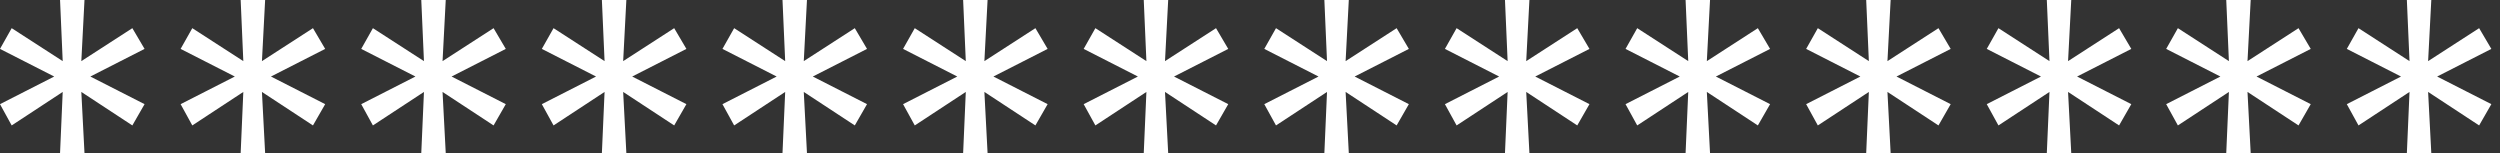 <svg width="98" height="6" viewBox="0 0 98 6" fill="none" xmlns="http://www.w3.org/2000/svg">
<rect x="0" y="0" width="98" height="6" fill="#333333" stroke="none"/>
<g id="7406_text">
<path d="M3.312 6H2.354L2.458 3.604L0.458 4.917L0 4.083L2.125 3L0 1.917L0.458 1.104L2.458 2.396L2.354 0H3.312L3.188 2.396L5.188 1.104L5.667 1.917L3.542 3L5.667 4.083L5.188 4.917L3.188 3.604L3.312 6Z" fill="white"/>
<path d="M10.393 6H9.434L9.538 3.604L7.538 4.917L7.08 4.083L9.205 3L7.08 1.917L7.538 1.104L9.538 2.396L9.434 0H10.393L10.268 2.396L12.268 1.104L12.747 1.917L10.622 3L12.747 4.083L12.268 4.917L10.268 3.604L10.393 6Z" fill="white"/>
<path d="M17.473 6H16.514L16.619 3.604L14.618 4.917L14.16 4.083L16.285 3L14.16 1.917L14.618 1.104L16.619 2.396L16.514 0H17.473L17.348 2.396L19.348 1.104L19.827 1.917L17.702 3L19.827 4.083L19.348 4.917L17.348 3.604L17.473 6Z" fill="white"/>
<path d="M24.553 6H23.594L23.699 3.604L21.699 4.917L21.24 4.083L23.365 3L21.24 1.917L21.699 1.104L23.699 2.396L23.594 0H24.553L24.428 2.396L26.428 1.104L26.907 1.917L24.782 3L26.907 4.083L26.428 4.917L24.428 3.604L24.553 6Z" fill="white"/>
<path d="M31.633 6H30.674L30.779 3.604L28.779 4.917L28.32 4.083L30.445 3L28.32 1.917L28.779 1.104L30.779 2.396L30.674 0H31.633L31.508 2.396L33.508 1.104L33.987 1.917L31.862 3L33.987 4.083L33.508 4.917L31.508 3.604L31.633 6Z" fill="white"/>
<path d="M38.713 6H37.755L37.859 3.604L35.859 4.917L35.4 4.083L37.525 3L35.4 1.917L35.859 1.104L37.859 2.396L37.755 0H38.713L38.588 2.396L40.588 1.104L41.067 1.917L38.942 3L41.067 4.083L40.588 4.917L38.588 3.604L38.713 6Z" fill="white"/>
<path d="M45.793 6H44.835L44.939 3.604L42.939 4.917L42.48 4.083L44.605 3L42.48 1.917L42.939 1.104L44.939 2.396L44.835 0H45.793L45.668 2.396L47.668 1.104L48.147 1.917L46.022 3L48.147 4.083L47.668 4.917L45.668 3.604L45.793 6Z" fill="white"/>
<path d="M52.873 6H51.915L52.019 3.604L50.019 4.917L49.56 4.083L51.686 3L49.56 1.917L50.019 1.104L52.019 2.396L51.915 0H52.873L52.748 2.396L54.748 1.104L55.227 1.917L53.102 3L55.227 4.083L54.748 4.917L52.748 3.604L52.873 6Z" fill="white"/>
<path d="M59.953 6H58.995L59.099 3.604L57.099 4.917L56.641 4.083L58.766 3L56.641 1.917L57.099 1.104L59.099 2.396L58.995 0H59.953L59.828 2.396L61.828 1.104L62.307 1.917L60.182 3L62.307 4.083L61.828 4.917L59.828 3.604L59.953 6Z" fill="white"/>
<path d="M67.033 6H66.075L66.179 3.604L64.179 4.917L63.721 4.083L65.846 3L63.721 1.917L64.179 1.104L66.179 2.396L66.075 0H67.033L66.908 2.396L68.908 1.104L69.387 1.917L67.262 3L69.387 4.083L68.908 4.917L66.908 3.604L67.033 6Z" fill="white"/>
<path d="M74.113 6H73.155L73.259 3.604L71.259 4.917L70.801 4.083L72.926 3L70.801 1.917L71.259 1.104L73.259 2.396L73.155 0H74.113L73.988 2.396L75.988 1.104L76.467 1.917L74.343 3L76.467 4.083L75.988 4.917L73.988 3.604L74.113 6Z" fill="white"/>
<path d="M81.193 6H80.235L80.339 3.604L78.339 4.917L77.881 4.083L80.006 3L77.881 1.917L78.339 1.104L80.339 2.396L80.235 0H81.193L81.068 2.396L83.068 1.104L83.547 1.917L81.422 3L83.547 4.083L83.068 4.917L81.068 3.604L81.193 6Z" fill="white"/>
<path d="M88.227 6H87.269L87.373 3.604L85.373 4.917L84.914 4.083L87.039 3L84.914 1.917L85.373 1.104L87.373 2.396L87.269 0H88.227L88.102 2.396L90.102 1.104L90.581 1.917L88.456 3L90.581 4.083L90.102 4.917L88.102 3.604L88.227 6Z" fill="white"/>
<path d="M95.307 6H94.349L94.453 3.604L92.453 4.917L91.995 4.083L94.12 3L91.995 1.917L92.453 1.104L94.453 2.396L94.349 0H95.307L95.182 2.396L97.182 1.104L97.661 1.917L95.536 3L97.661 4.083L97.182 4.917L95.182 3.604L95.307 6Z" fill="white"/>
</g>
</svg>
